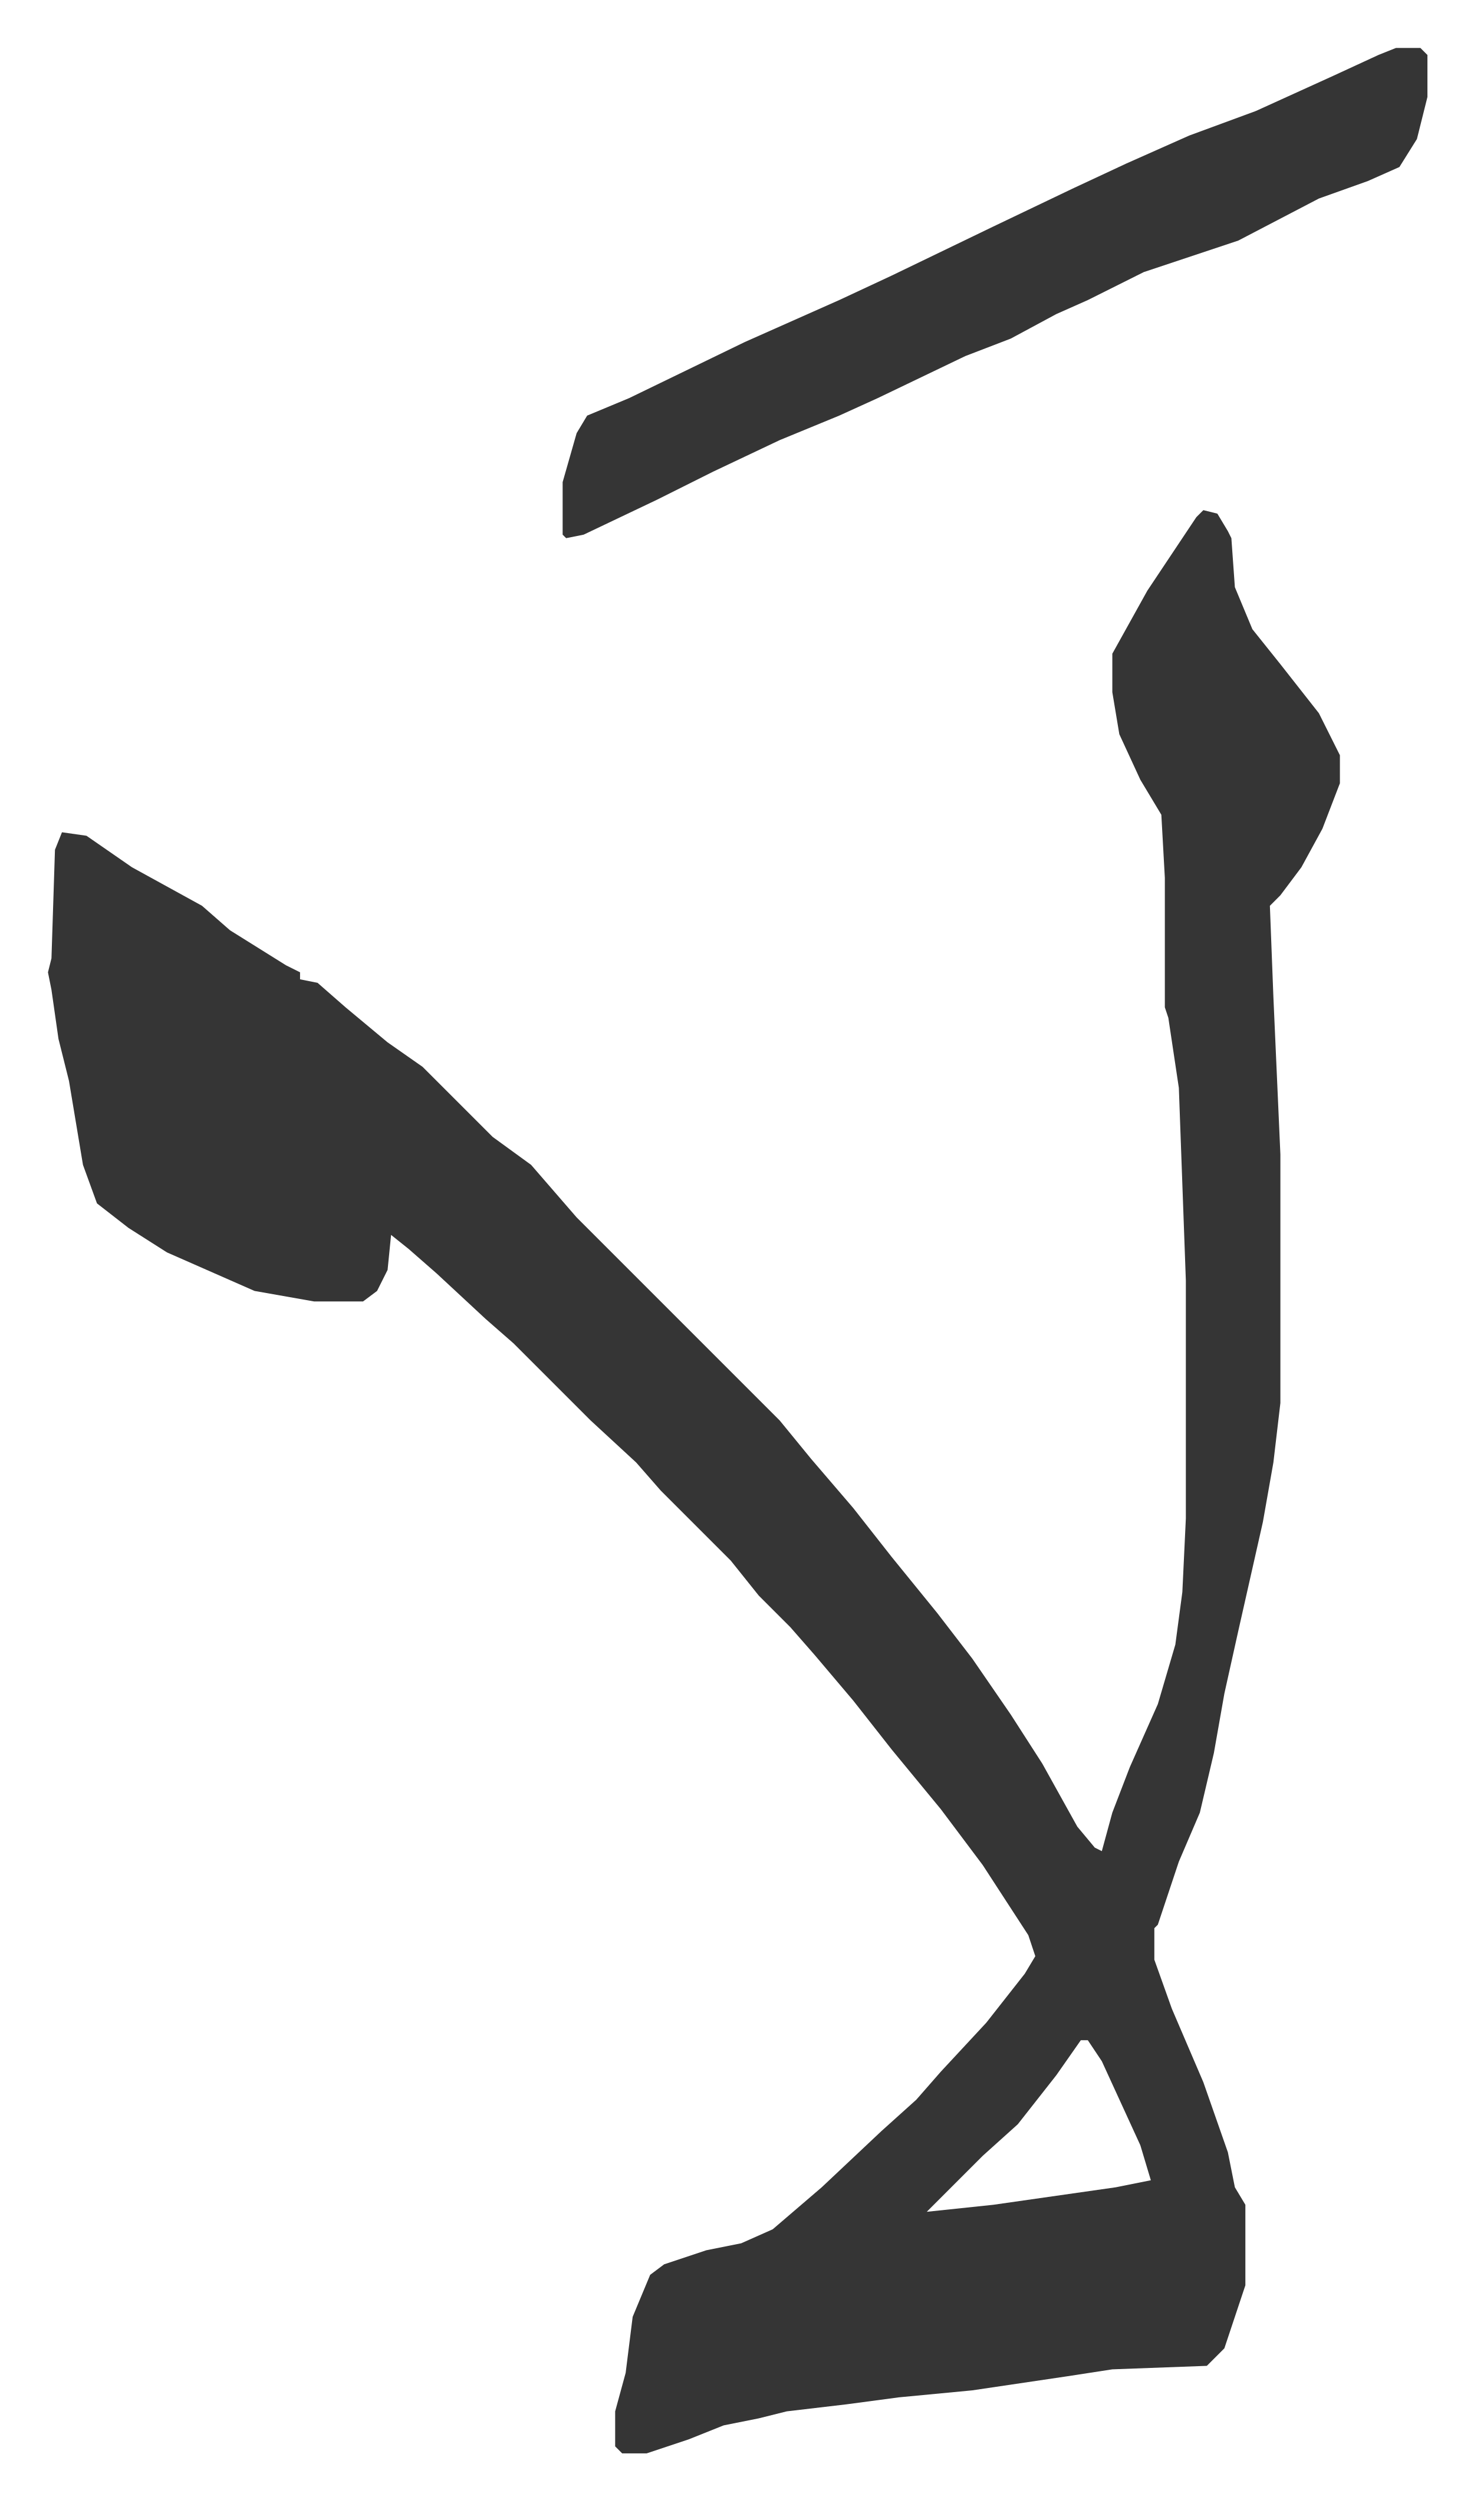 <svg xmlns="http://www.w3.org/2000/svg" viewBox="-13.7 312.3 421 714">
    <path fill="#353535" id="rule_normal" d="m330 458 4 1 3 5 1 2 1 14 5 12 8 10 11 14 6 12v8l-5 13-6 11-6 8-3 3 1 26 2 45v71l-2 17-3 17-7 31-4 18-3 17-4 17-6 14-6 18-1 1v9l5 14 9 21 7 20 2 10 3 5v23l-6 18-5 5-27 1-13 2-27 4-21 2-15 2-17 2-8 2-10 2-10 4-9 3-3 1h-7l-2-2v-10l3-11 2-16 5-12 4-3 12-4 10-2 9-4 14-12 17-16 10-9 7-8 13-14 11-14 3-5-2-6-13-20-12-16-14-17-11-14-11-13-7-8-9-9-8-10-20-20-7-8-13-12-22-22-8-7-14-13-8-7-5-4-1 10-3 6-4 3H76l-17-3-25-11-11-7-9-7-4-11-4-24-3-12-2-14-1-5 1-4 1-31 2-5 7 1 13 9 20 11 8 7 16 10 4 2v2l5 1 8 7 12 10 10 7 20 20 11 8 13 15 10 10 5 5 43 43 9 11 12 14 11 14 13 16 10 13 11 16 9 14 10 18 5 6 2 1 3-11 5-13 8-18 5-17 2-15 1-21v-68l-2-55-3-20-1-3v-37l-1-18-6-10-6-13-2-12v-11l10-18 14-21zm-35 437-7 10-11 14-10 9-12 12-4 4 19-2 35-5 10-2-3-10-11-24-4-6zm90-569h7l2 2v12l-3 12-5 8-9 4-14 5-23 12-27 9-16 8-9 4-13 7-13 5-25 12-11 5-17 7-19 9-16 8-21 10-5 1-1-1v-15l4-14 3-5 12-5 33-16 27-12 15-7 29-14 23-11 15-7 18-8 19-7 22-10 13-6z"/>
</svg>
